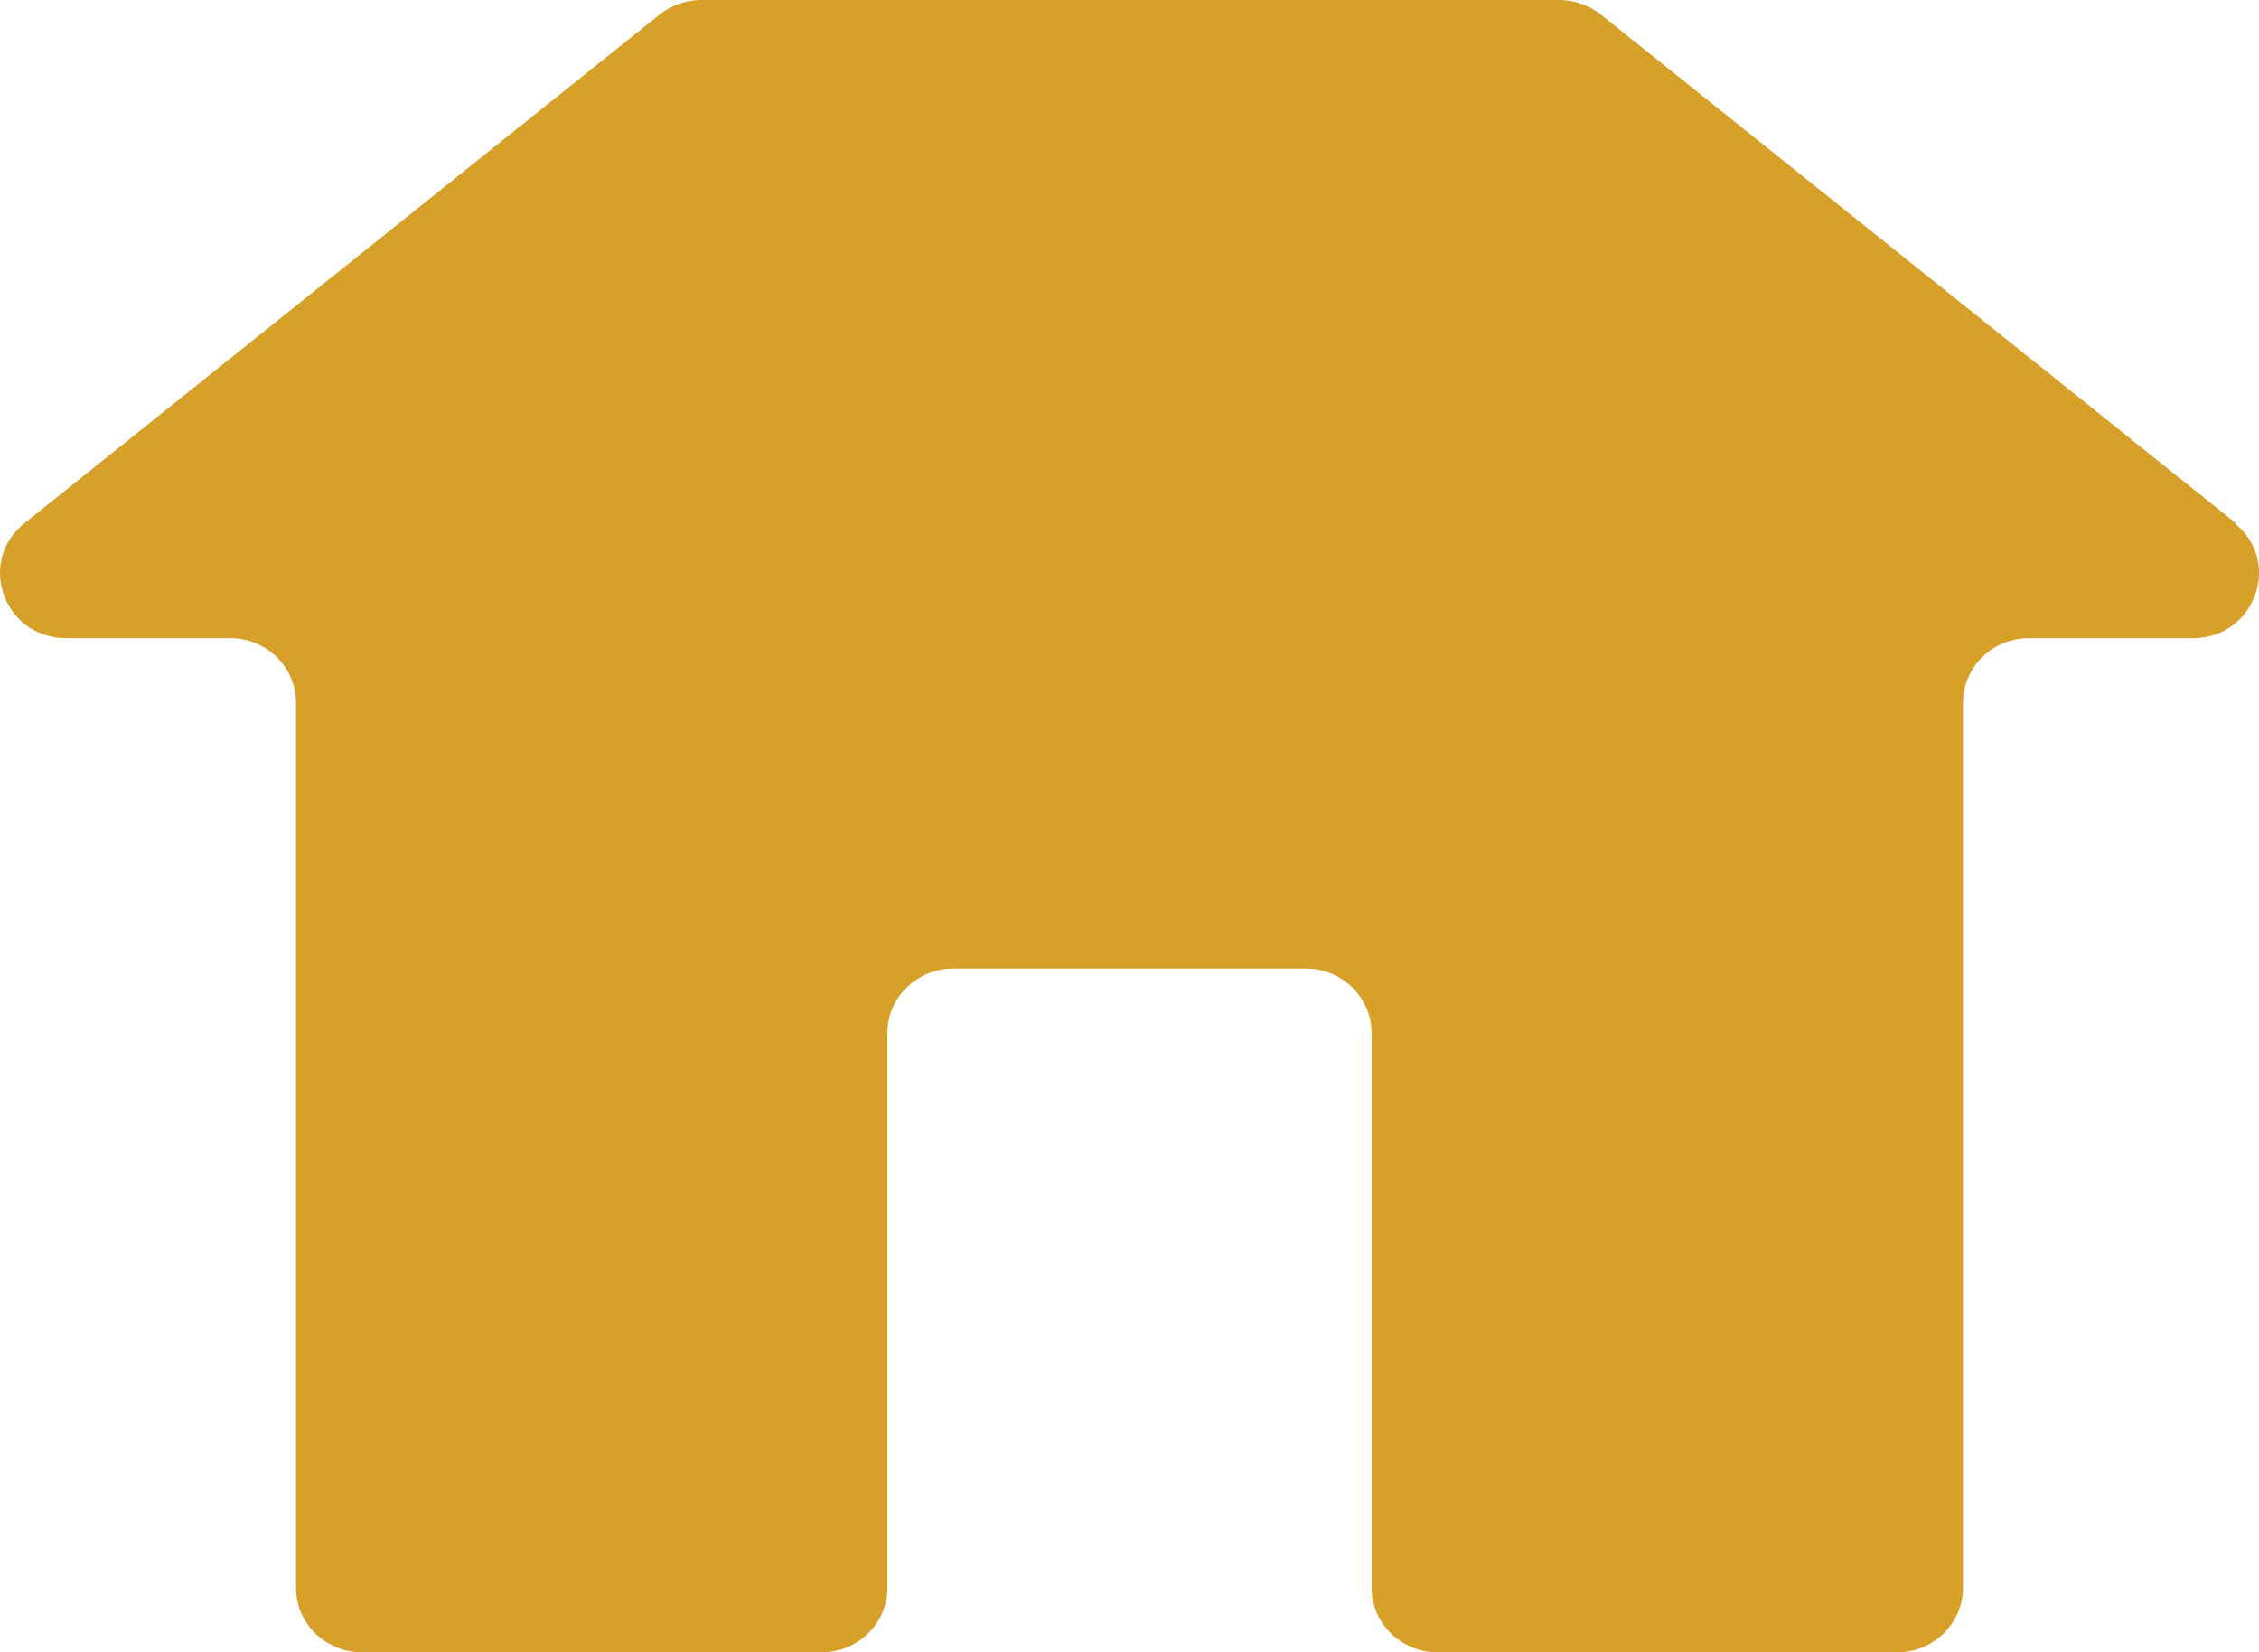 <?xml version="1.0" encoding="UTF-8"?>
<svg xmlns="http://www.w3.org/2000/svg" width="67" height="49" viewBox="0 0 67 49" fill="none">
  <path fill-rule="evenodd" clip-rule="evenodd" d="M66.32 15.519L47.482 0.433C47.126 0.154 46.698 0 46.242 0H20.801C20.345 0 19.917 0.154 19.561 0.433L0.723 15.519C-0.704 16.664 0.124 18.924 1.963 18.924H6.826C7.91 18.924 8.78 19.79 8.78 20.837V47.088C8.78 48.149 9.664 49 10.733 49H24.366C25.45 49 26.32 48.135 26.32 47.088V30.634C26.32 29.573 27.204 28.722 28.274 28.722H38.726C39.81 28.722 40.68 29.587 40.68 30.634V47.088C40.68 48.149 41.564 49 42.634 49H56.267C57.35 49 58.22 48.135 58.22 47.088V20.837C58.22 19.776 59.105 18.924 60.174 18.924H65.037C66.876 18.924 67.704 16.664 66.278 15.519H66.32Z" fill="#D7A028"></path>
</svg>
